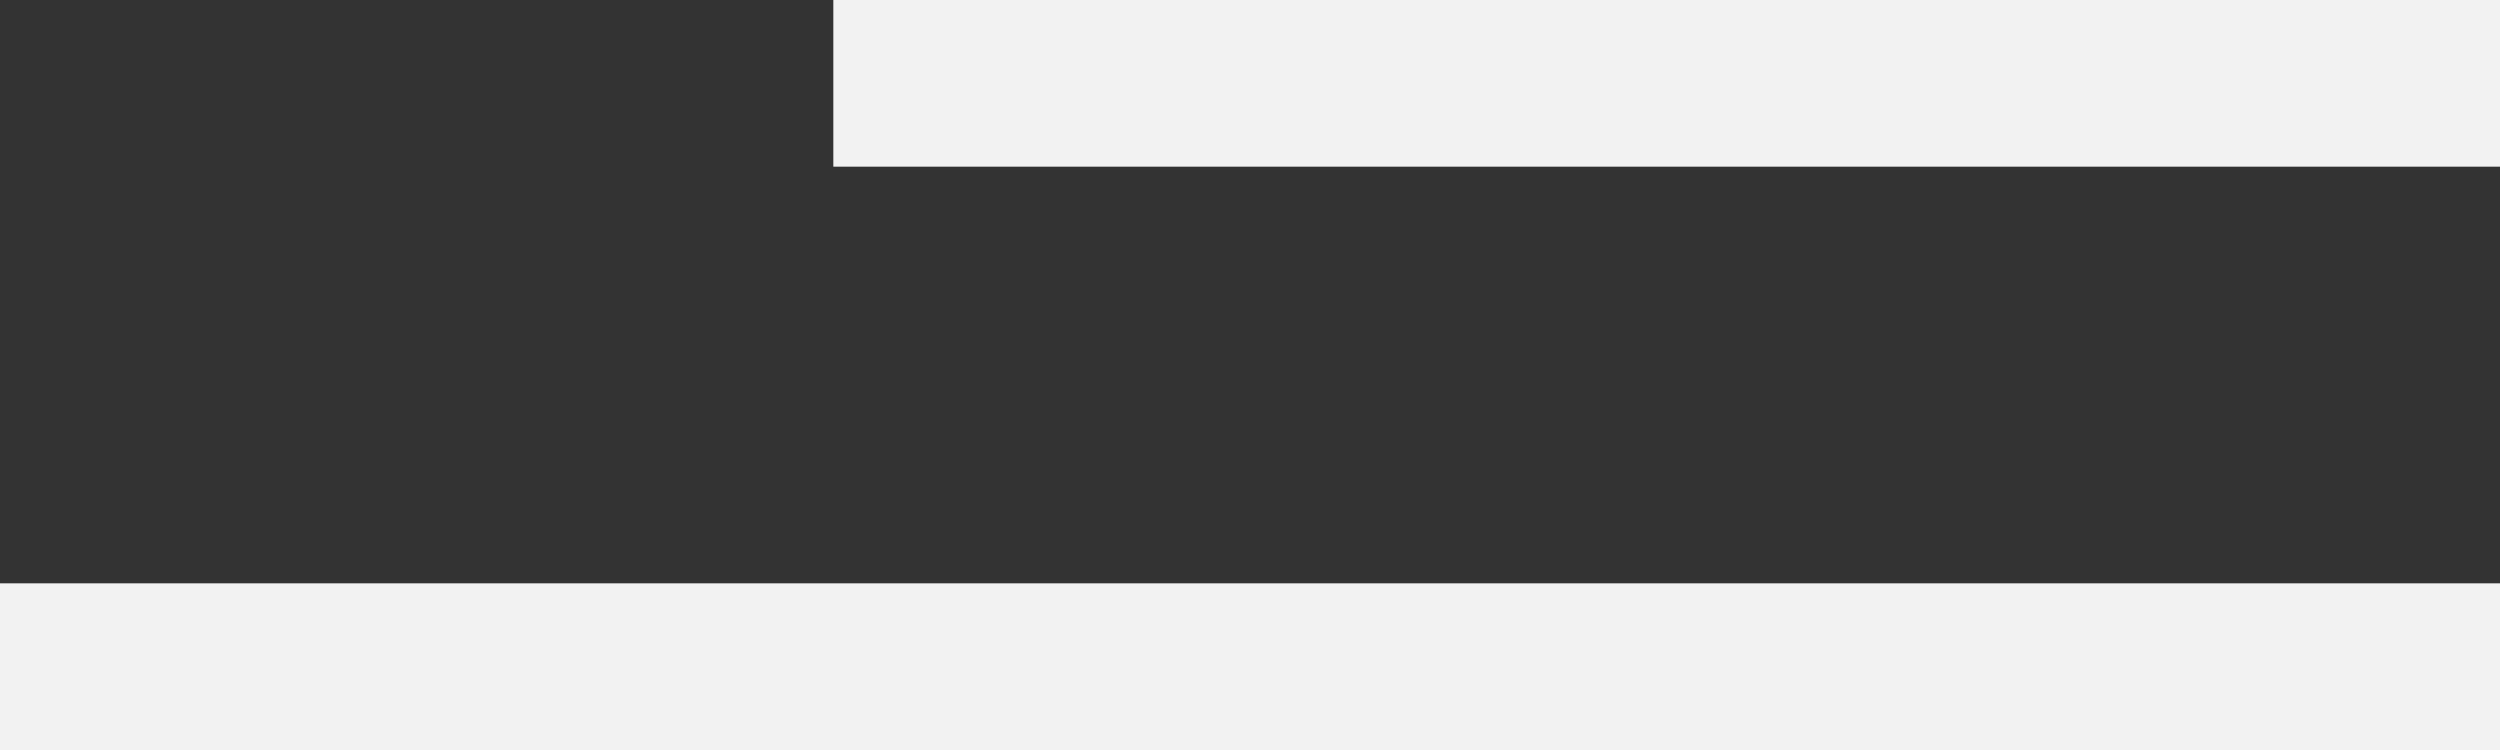 <?xml version="1.0" encoding="UTF-8"?> <svg xmlns="http://www.w3.org/2000/svg" width="30" height="9" viewBox="0 0 30 9" fill="none"><rect x="0" y="0" width="30" height="9" fill="#333333" stroke="none"/> <path fill-rule="evenodd" clip-rule="evenodd" d="M30 2L10 2V1.78814e-06L30 0V2ZM0 7H30V9H0V7Z" fill="#F2F2F2"></path> </svg> 